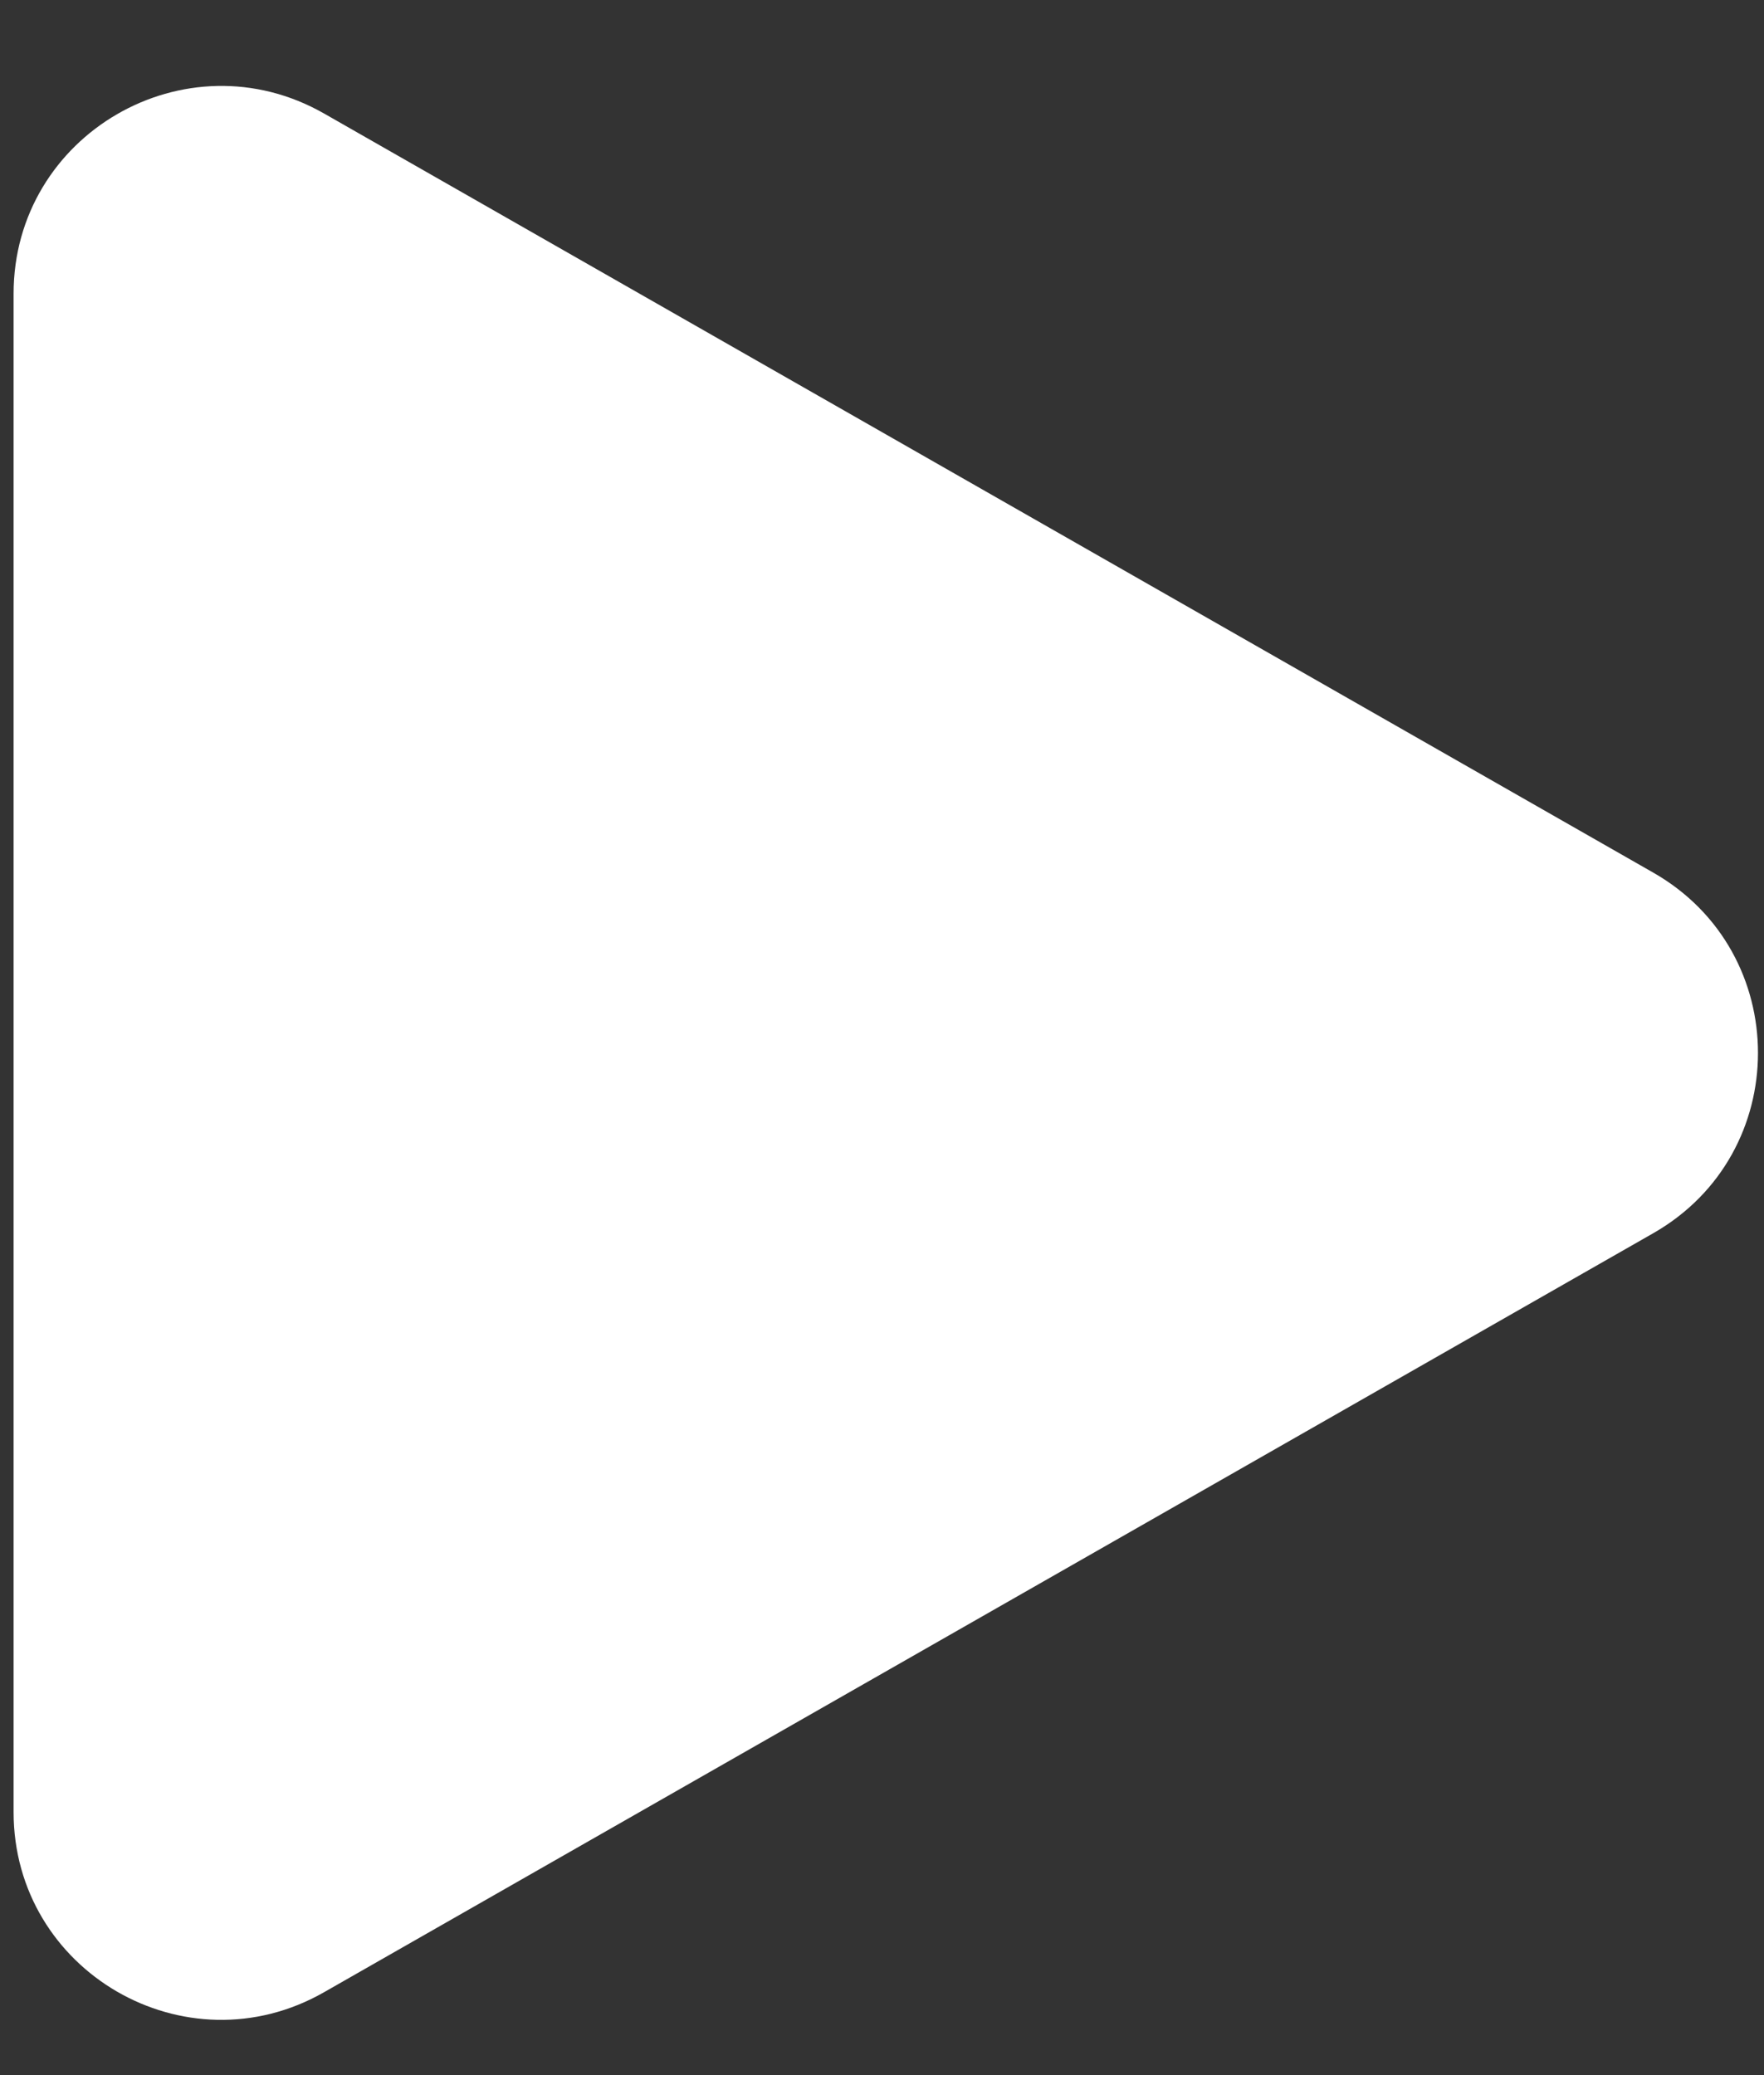 <svg xmlns="http://www.w3.org/2000/svg" width="17" height="20" viewBox="0 0 17 20" fill="none">
<rect x="0" y="0" width="17" height="20" fill="#333333" stroke="none"/>
<path d="M15.934 8.411C17.278 9.179 17.278 11.117 15.934 11.885L3.123 19.201C1.789 19.963 0.131 19 0.131 17.465L0.131 2.831C0.131 1.296 1.789 0.333 3.123 1.094L15.934 8.411Z" fill="white"/>
</svg>